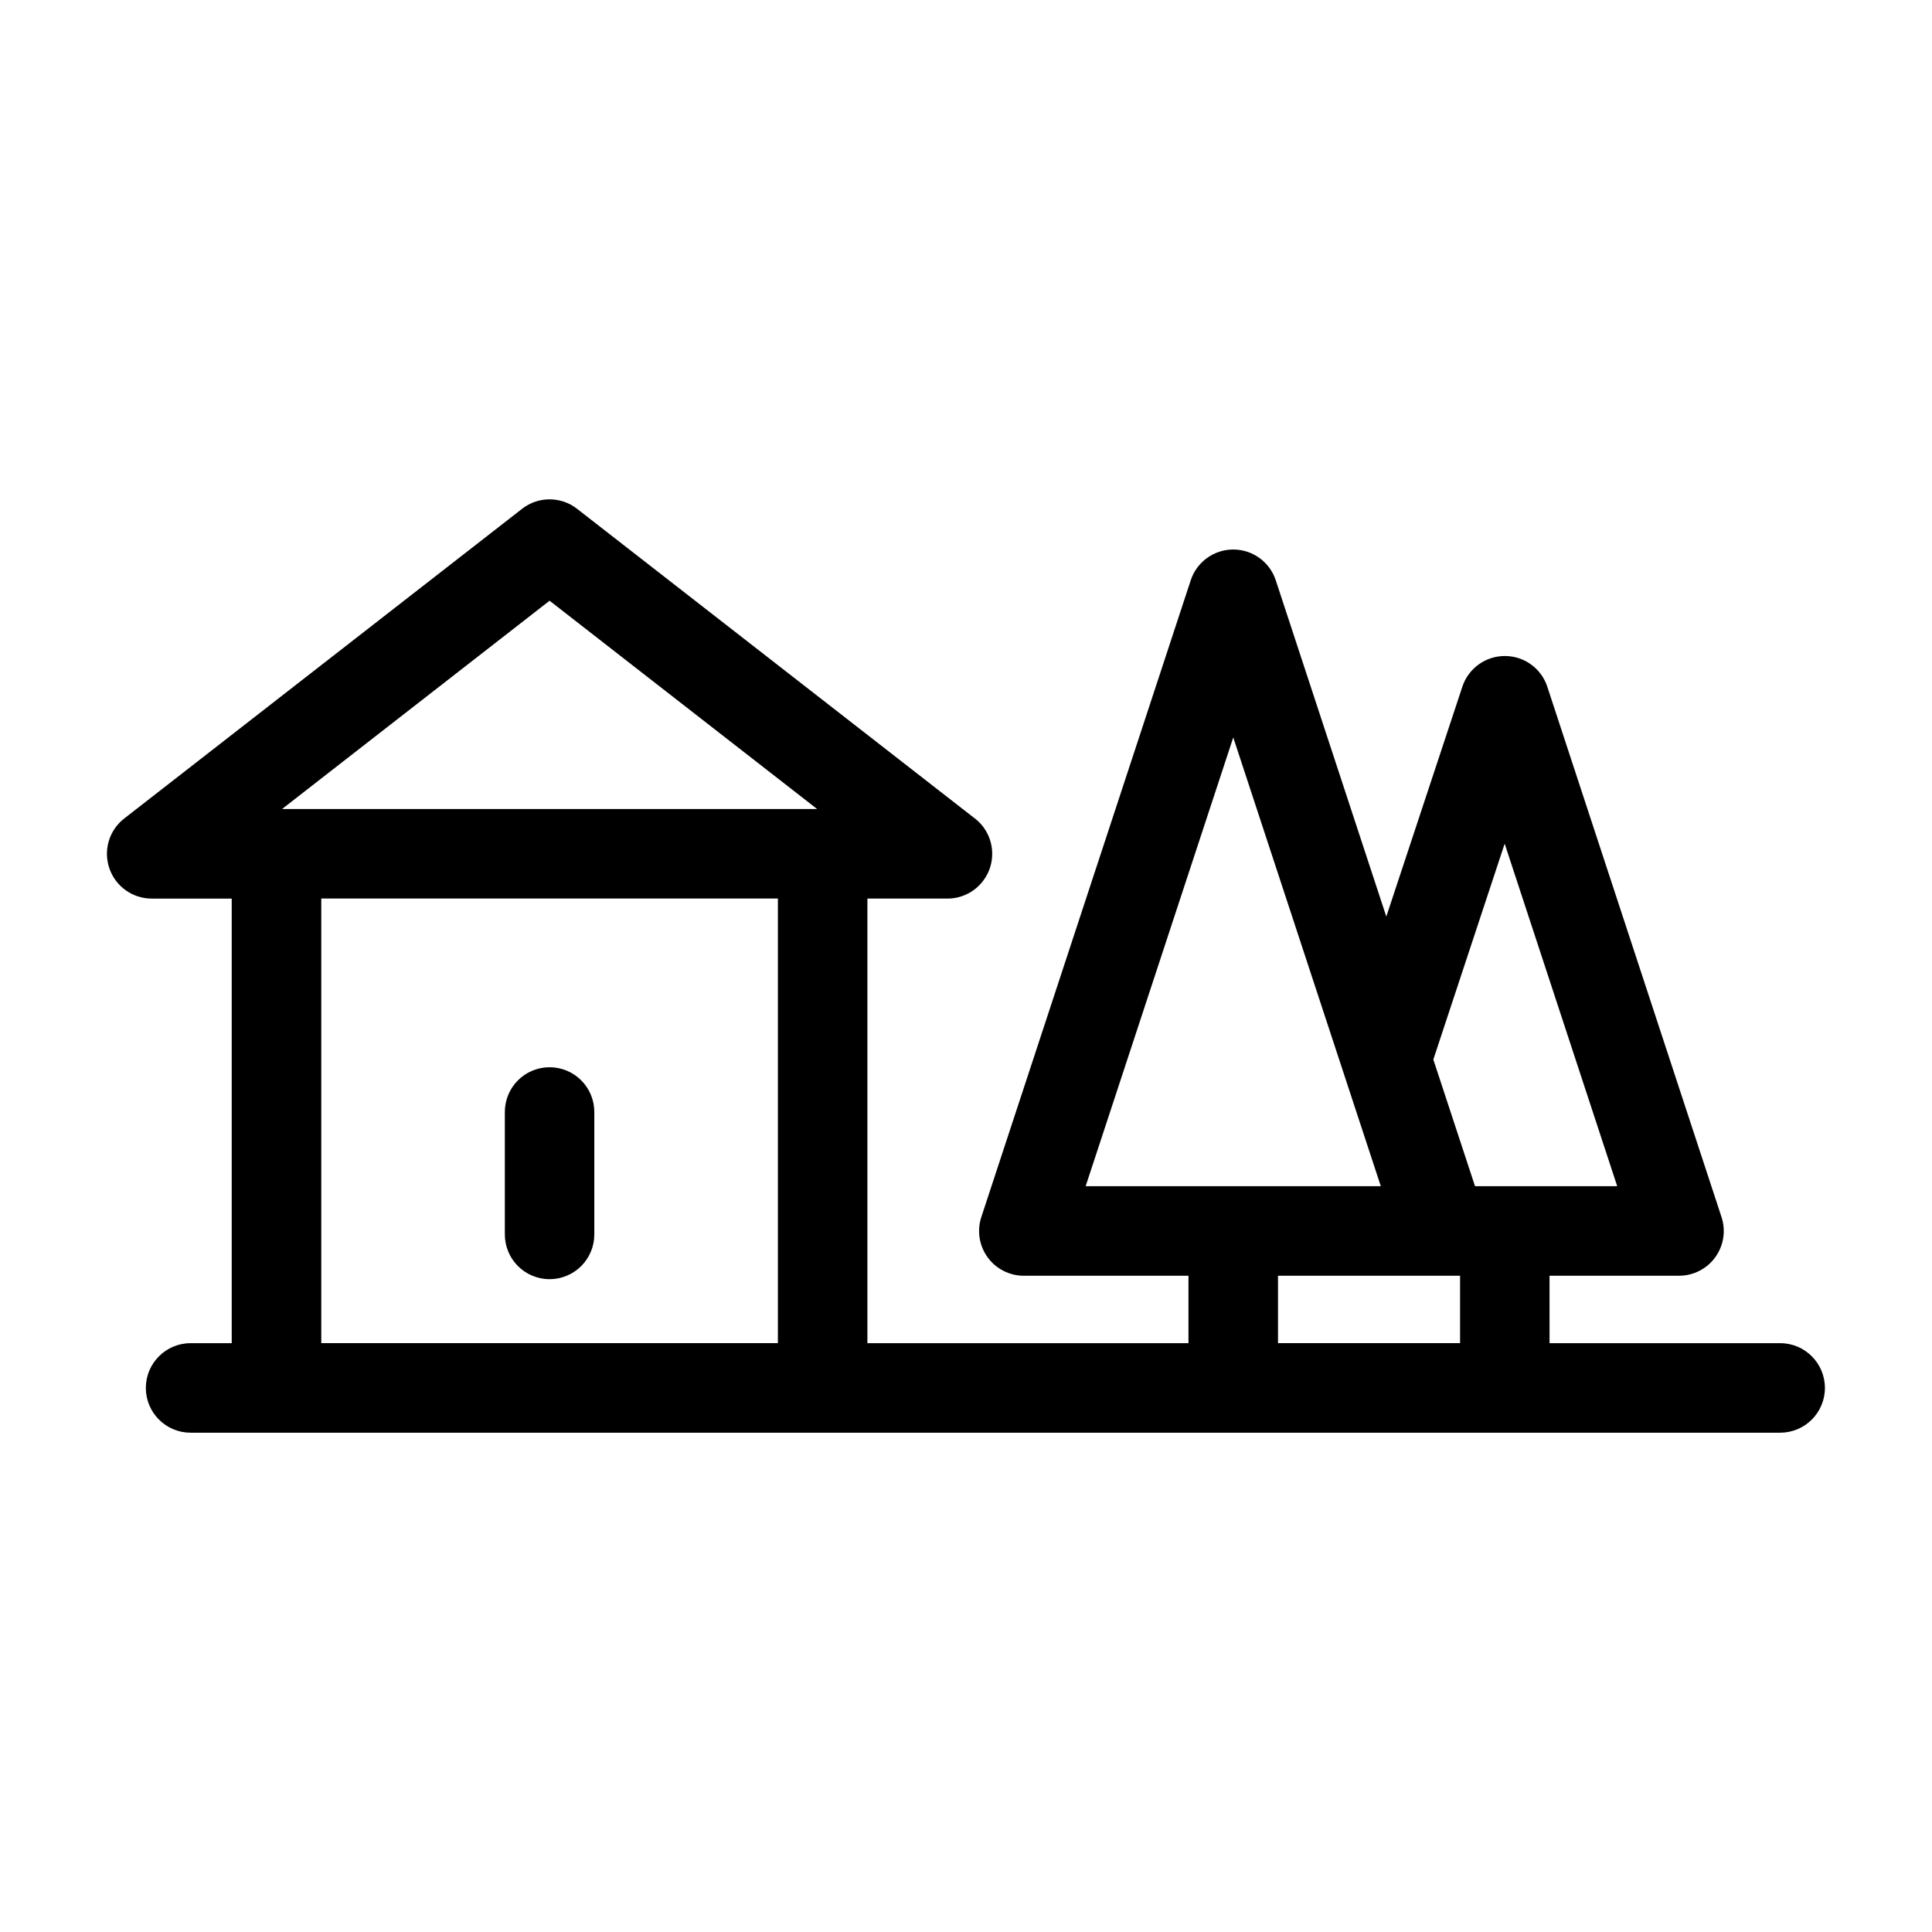 <?xml version="1.0" encoding="UTF-8"?>
<!-- Uploaded to: SVG Repo, www.svgrepo.com, Generator: SVG Repo Mixer Tools -->
<svg fill="#000000" width="800px" height="800px" version="1.1" viewBox="144 144 512 512" xmlns="http://www.w3.org/2000/svg">
 <path d="m615.79 499.95h-61.145l-0.004-17.867h34.312c3.805 0.004 7.379-1.82 9.609-4.898 2.231-3.082 2.848-7.047 1.656-10.66l-46.164-140.53c-1.594-4.863-6.133-8.152-11.254-8.148h-0.012c-5.113 0-9.652 3.281-11.25 8.137l-20.152 60.914-29.297-89.121c-1.602-4.867-6.144-8.152-11.266-8.152-5.121 0-9.664 3.285-11.266 8.152l-55.492 168.74c-1.191 3.613-0.578 7.582 1.652 10.664s5.809 4.91 9.613 4.906h43.625v17.867h-85.086v-117.82h21.223c5.164-0.004 9.73-3.348 11.297-8.266 1.566-4.922-0.23-10.289-4.441-13.277l-105.02-81.754c-4.281-3.344-10.289-3.344-14.57 0l-105.44 82.074c-2.856 2.219-4.543 5.621-4.578 9.238v0.285c0.02 1.254 0.234 2.5 0.641 3.688 1.645 4.793 6.152 8.008 11.215 8.012h21.211v117.82h-10.918c-6.543 0.012-11.84 5.32-11.84 11.863s5.297 11.848 11.84 11.863h421.29c6.543-0.016 11.84-5.32 11.84-11.863s-5.297-11.852-11.84-11.863zm-73.035-132.36 29.824 90.766h-37.684l-11.047-33.574 18.902-57.191zm-71.926-28.152 39.102 118.92h-78.223l39.117-118.92zm60.105 142.64v17.867h-48.25v-17.867zm-241.29-178.88 70.902 55.199h-141.8zm-60.504 78.922h121.01v117.82h-121.01zm72.359 56.586v32.414c0.004 3.144-1.242 6.168-3.465 8.395-2.223 2.227-5.242 3.481-8.391 3.481s-6.168-1.254-8.391-3.481c-2.223-2.227-3.469-5.25-3.465-8.395v-32.414c-0.004-3.148 1.242-6.168 3.465-8.398 2.223-2.227 5.242-3.477 8.391-3.477s6.168 1.25 8.391 3.477c2.223 2.231 3.469 5.25 3.465 8.398z" fill-rule="evenodd"/>
</svg>